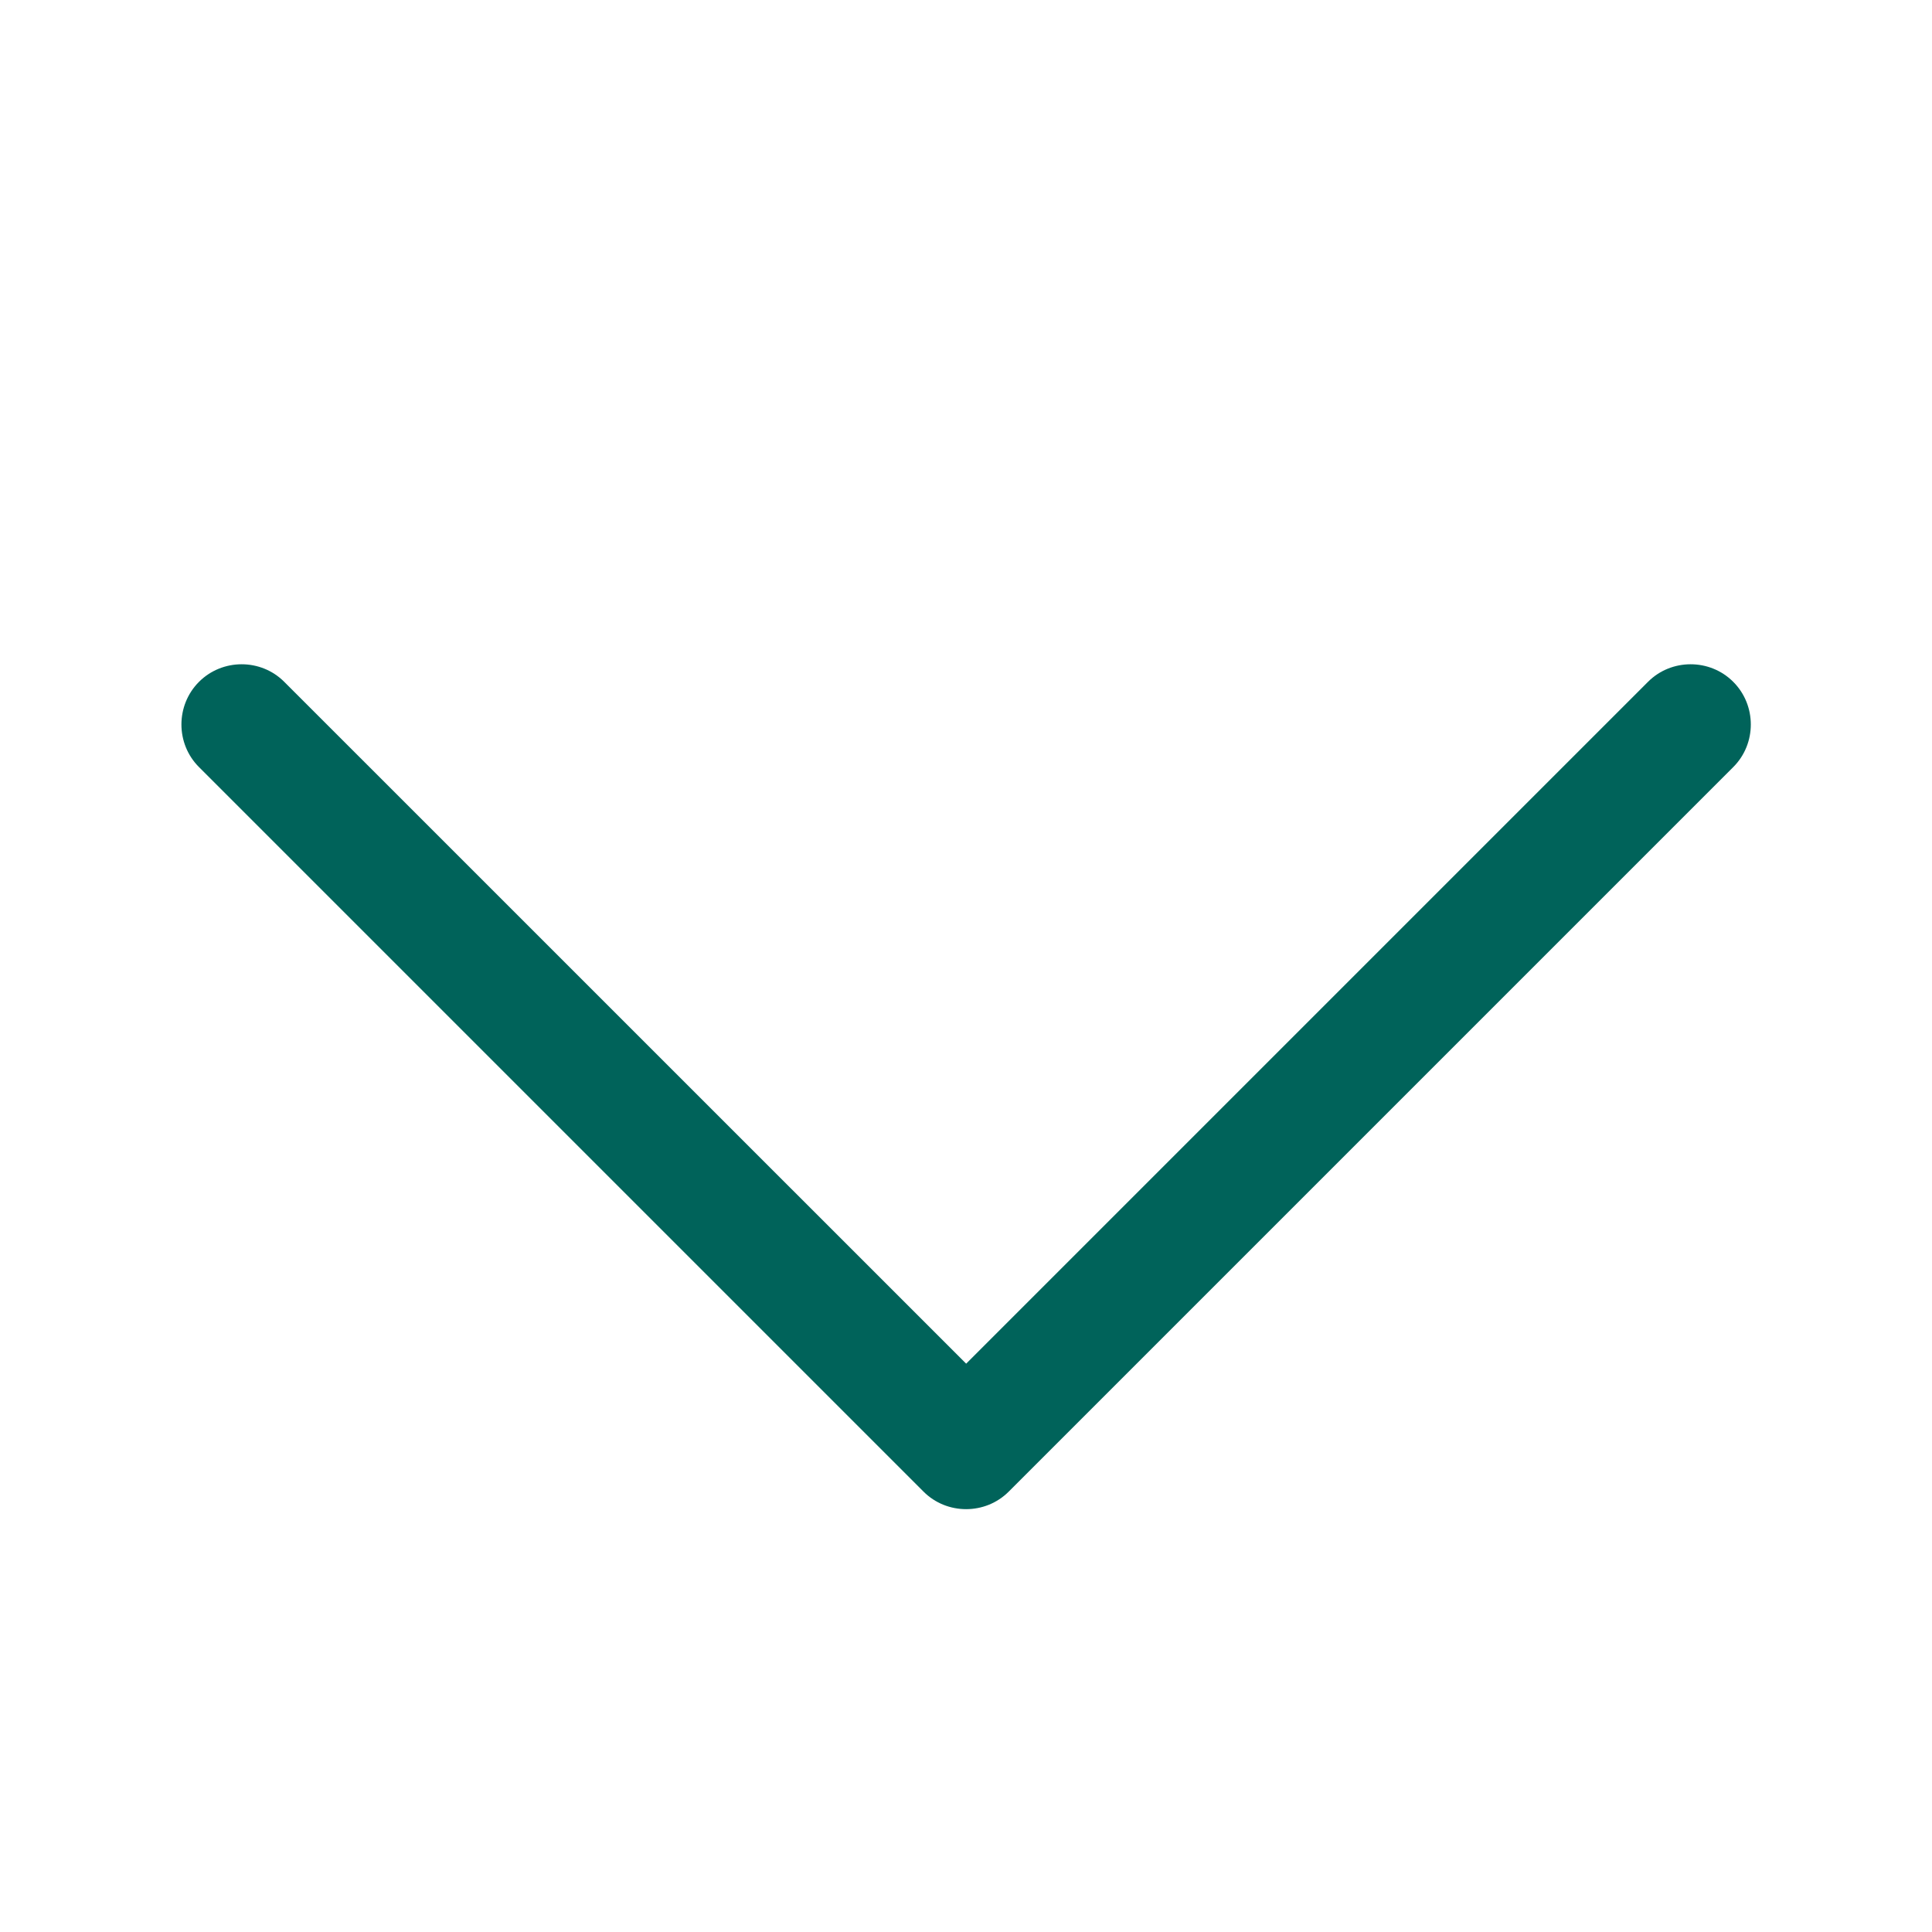 <svg width="24" height="24" viewBox="0 0 24 24" fill="none" xmlns="http://www.w3.org/2000/svg">
<path d="M12.531 18.529C12.241 18.82 11.762 18.82 11.472 18.529L2.472 9.529C2.181 9.239 2.181 8.761 2.472 8.47C2.763 8.179 3.241 8.179 3.531 8.47L12.002 16.94L20.472 8.47C20.762 8.179 21.241 8.179 21.531 8.47C21.822 8.761 21.822 9.239 21.531 9.529L12.531 18.529Z" fill="#00635A"/>
</svg>
